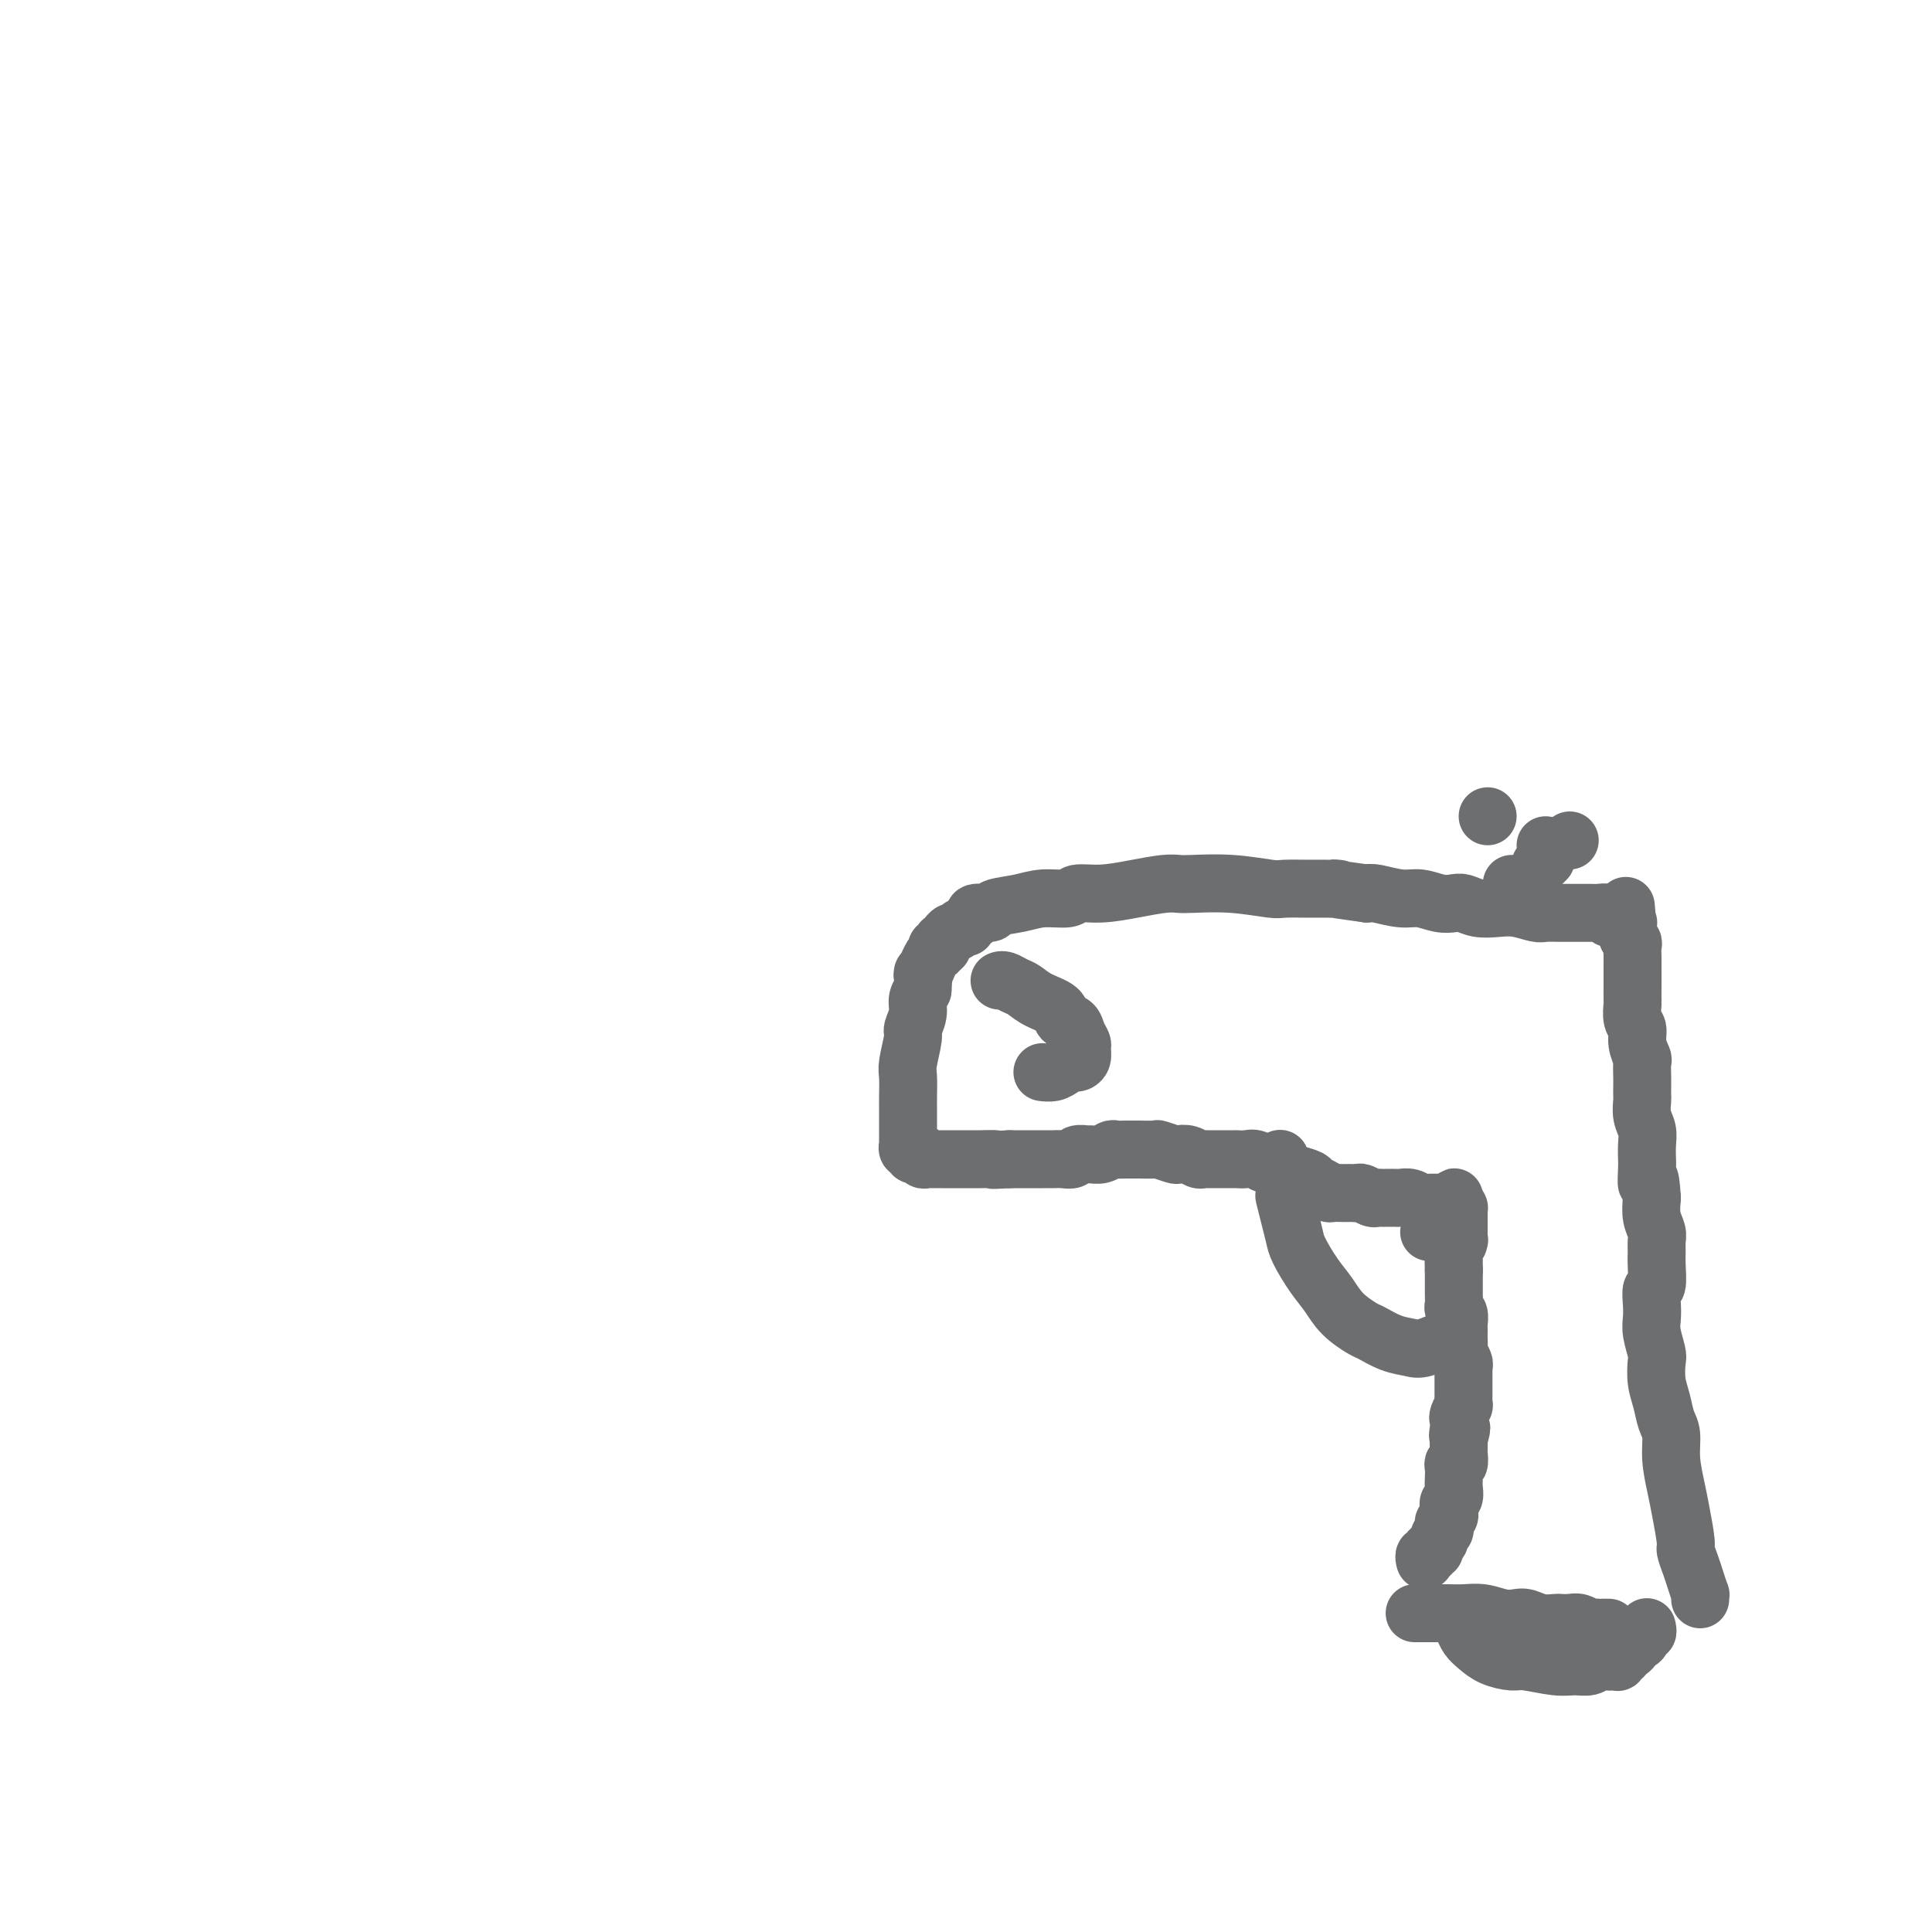 <svg viewBox='0 0 400 400' version='1.1' xmlns='http://www.w3.org/2000/svg' xmlns:xlink='http://www.w3.org/1999/xlink'><g fill='none' stroke='#6D6E70' stroke-width='12' stroke-linecap='round' stroke-linejoin='round'><path d='M293,334c-0.009,0.000 -0.018,0.000 0,0c0.018,-0.000 0.063,-0.000 0,0c-0.063,0.000 -0.235,0.000 0,0c0.235,-0.000 0.877,-0.000 1,0c0.123,0.000 -0.274,0.000 0,0c0.274,-0.000 1.220,-0.001 2,0c0.780,0.001 1.395,0.004 2,0c0.605,-0.004 1.202,-0.015 2,0c0.798,0.015 1.799,0.056 3,0c1.201,-0.056 2.603,-0.207 4,0c1.397,0.207 2.788,0.774 4,1c1.212,0.226 2.246,0.113 3,0c0.754,-0.113 1.227,-0.226 2,0c0.773,0.226 1.845,0.792 3,1c1.155,0.208 2.393,0.060 3,0c0.607,-0.060 0.582,-0.030 1,0c0.418,0.030 1.278,0.061 2,0c0.722,-0.061 1.308,-0.212 2,0c0.692,0.212 1.492,0.789 2,1c0.508,0.211 0.724,0.057 1,0c0.276,-0.057 0.614,-0.015 1,0c0.386,0.015 0.821,0.004 1,0c0.179,-0.004 0.100,-0.001 0,0c-0.100,0.001 -0.223,0.000 0,0c0.223,-0.000 0.792,-0.000 1,0c0.208,0.000 0.056,0.000 0,0c-0.056,-0.000 -0.015,-0.000 0,0c0.015,0.000 0.004,0.000 0,0c-0.004,-0.000 -0.002,-0.000 0,0'/><path d='M341,337c-0.002,-0.009 -0.005,-0.017 0,0c0.005,0.017 0.016,0.060 0,0c-0.016,-0.060 -0.060,-0.222 0,0c0.060,0.222 0.222,0.829 0,1c-0.222,0.171 -0.829,-0.095 -1,0c-0.171,0.095 0.095,0.550 0,1c-0.095,0.450 -0.551,0.895 -1,1c-0.449,0.105 -0.890,-0.131 -1,0c-0.110,0.131 0.110,0.627 0,1c-0.110,0.373 -0.551,0.622 -1,1c-0.449,0.378 -0.908,0.886 -1,1c-0.092,0.114 0.182,-0.166 0,0c-0.182,0.166 -0.820,0.776 -1,1c-0.180,0.224 0.097,0.060 0,0c-0.097,-0.060 -0.568,-0.017 -1,0c-0.432,0.017 -0.825,0.008 -1,0c-0.175,-0.008 -0.133,-0.017 0,0c0.133,0.017 0.355,0.058 0,0c-0.355,-0.058 -1.289,-0.216 -2,0c-0.711,0.216 -1.200,0.804 -2,1c-0.800,0.196 -1.912,-0.002 -3,0c-1.088,0.002 -2.154,0.205 -4,0c-1.846,-0.205 -4.473,-0.817 -6,-1c-1.527,-0.183 -1.954,0.063 -3,0c-1.046,-0.063 -2.711,-0.434 -4,-1c-1.289,-0.566 -2.201,-1.327 -3,-2c-0.799,-0.673 -1.484,-1.258 -2,-2c-0.516,-0.742 -0.862,-1.641 -1,-2c-0.138,-0.359 -0.069,-0.180 0,0'/><path d='M295,323c-0.009,-0.033 -0.018,-0.065 0,0c0.018,0.065 0.061,0.229 0,0c-0.061,-0.229 -0.228,-0.849 0,-1c0.228,-0.151 0.850,0.167 1,0c0.150,-0.167 -0.171,-0.818 0,-1c0.171,-0.182 0.834,0.106 1,0c0.166,-0.106 -0.166,-0.606 0,-1c0.166,-0.394 0.828,-0.683 1,-1c0.172,-0.317 -0.146,-0.662 0,-1c0.146,-0.338 0.757,-0.668 1,-1c0.243,-0.332 0.118,-0.666 0,-1c-0.118,-0.334 -0.229,-0.667 0,-1c0.229,-0.333 0.797,-0.666 1,-1c0.203,-0.334 0.040,-0.670 0,-1c-0.040,-0.330 0.042,-0.655 0,-1c-0.042,-0.345 -0.207,-0.712 0,-1c0.207,-0.288 0.787,-0.498 1,-1c0.213,-0.502 0.061,-1.295 0,-2c-0.061,-0.705 -0.030,-1.320 0,-2c0.030,-0.680 0.061,-1.424 0,-2c-0.061,-0.576 -0.212,-0.983 0,-1c0.212,-0.017 0.789,0.356 1,0c0.211,-0.356 0.057,-1.442 0,-2c-0.057,-0.558 -0.016,-0.588 0,-1c0.016,-0.412 0.008,-1.206 0,-2'/><path d='M302,298c1.084,-4.064 0.294,-1.724 0,-1c-0.294,0.724 -0.093,-0.168 0,-1c0.093,-0.832 0.077,-1.603 0,-2c-0.077,-0.397 -0.217,-0.421 0,-1c0.217,-0.579 0.790,-1.714 1,-2c0.210,-0.286 0.056,0.275 0,0c-0.056,-0.275 -0.015,-1.388 0,-2c0.015,-0.612 0.004,-0.723 0,-1c-0.004,-0.277 -0.001,-0.718 0,-1c0.001,-0.282 0.001,-0.403 0,-1c-0.001,-0.597 -0.004,-1.670 0,-2c0.004,-0.330 0.015,0.081 0,0c-0.015,-0.081 -0.057,-0.655 0,-1c0.057,-0.345 0.211,-0.459 0,-1c-0.211,-0.541 -0.789,-1.507 -1,-2c-0.211,-0.493 -0.057,-0.512 0,-1c0.057,-0.488 0.016,-1.444 0,-2c-0.016,-0.556 -0.008,-0.713 0,-1c0.008,-0.287 0.016,-0.706 0,-1c-0.016,-0.294 -0.057,-0.464 0,-1c0.057,-0.536 0.211,-1.439 0,-2c-0.211,-0.561 -0.789,-0.780 -1,-1c-0.211,-0.220 -0.057,-0.441 0,-1c0.057,-0.559 0.015,-1.455 0,-2c-0.015,-0.545 -0.004,-0.738 0,-1c0.004,-0.262 0.001,-0.591 0,-1c-0.001,-0.409 -0.000,-0.897 0,-1c0.000,-0.103 0.000,0.179 0,0c-0.000,-0.179 -0.000,-0.817 0,-1c0.000,-0.183 0.000,0.091 0,0c-0.000,-0.091 -0.000,-0.545 0,-1'/><path d='M301,263c-0.155,-5.658 -0.042,-2.303 0,-1c0.042,1.303 0.011,0.555 0,0c-0.011,-0.555 -0.004,-0.917 0,-1c0.004,-0.083 0.005,0.114 0,0c-0.005,-0.114 -0.015,-0.539 0,-1c0.015,-0.461 0.057,-0.959 0,-1c-0.057,-0.041 -0.211,0.375 0,0c0.211,-0.375 0.789,-1.539 1,-2c0.211,-0.461 0.057,-0.217 0,0c-0.057,0.217 -0.015,0.408 0,0c0.015,-0.408 0.004,-1.415 0,-2c-0.004,-0.585 -0.001,-0.749 0,-1c0.001,-0.251 0.000,-0.588 0,-1c-0.000,-0.412 -0.000,-0.899 0,-1c0.000,-0.101 0.000,0.183 0,0c-0.000,-0.183 -0.000,-0.834 0,-1c0.000,-0.166 0.001,0.152 0,0c-0.001,-0.152 -0.003,-0.776 0,-1c0.003,-0.224 0.011,-0.050 0,0c-0.011,0.050 -0.041,-0.025 0,0c0.041,0.025 0.155,0.150 0,0c-0.155,-0.150 -0.577,-0.575 -1,-1'/><path d='M301,249c0.063,-2.166 0.220,-0.580 0,0c-0.220,0.580 -0.818,0.155 -1,0c-0.182,-0.155 0.052,-0.042 0,0c-0.052,0.042 -0.392,0.011 -1,0c-0.608,-0.011 -1.486,-0.002 -2,0c-0.514,0.002 -0.665,-0.003 -1,0c-0.335,0.003 -0.853,0.015 -1,0c-0.147,-0.015 0.078,-0.057 0,0c-0.078,0.057 -0.458,0.211 -1,0c-0.542,-0.211 -1.244,-0.789 -2,-1c-0.756,-0.211 -1.565,-0.057 -2,0c-0.435,0.057 -0.497,0.016 -1,0c-0.503,-0.016 -1.448,-0.008 -2,0c-0.552,0.008 -0.711,0.016 -1,0c-0.289,-0.016 -0.707,-0.057 -1,0c-0.293,0.057 -0.460,0.211 -1,0c-0.540,-0.211 -1.453,-0.789 -2,-1c-0.547,-0.211 -0.728,-0.057 -1,0c-0.272,0.057 -0.637,0.016 -1,0c-0.363,-0.016 -0.726,-0.007 -1,0c-0.274,0.007 -0.459,0.013 -1,0c-0.541,-0.013 -1.439,-0.045 -2,0c-0.561,0.045 -0.787,0.167 -1,0c-0.213,-0.167 -0.413,-0.622 -1,-1c-0.587,-0.378 -1.561,-0.679 -2,-1c-0.439,-0.321 -0.345,-0.663 -1,-1c-0.655,-0.337 -2.061,-0.668 -3,-1c-0.939,-0.332 -1.411,-0.666 -2,-1c-0.589,-0.334 -1.294,-0.667 -2,-1'/><path d='M264,241c-2.057,-0.868 -1.699,-0.036 -2,0c-0.301,0.036 -1.261,-0.722 -2,-1c-0.739,-0.278 -1.256,-0.074 -2,0c-0.744,0.074 -1.715,0.020 -2,0c-0.285,-0.020 0.118,-0.004 0,0c-0.118,0.004 -0.755,-0.003 -2,0c-1.245,0.003 -3.097,0.014 -4,0c-0.903,-0.014 -0.856,-0.055 -1,0c-0.144,0.055 -0.481,0.207 -1,0c-0.519,-0.207 -1.222,-0.773 -2,-1c-0.778,-0.227 -1.631,-0.113 -2,0c-0.369,0.113 -0.255,0.227 -1,0c-0.745,-0.227 -2.349,-0.793 -3,-1c-0.651,-0.207 -0.349,-0.055 -1,0c-0.651,0.055 -2.254,0.014 -3,0c-0.746,-0.014 -0.636,0.000 -1,0c-0.364,-0.000 -1.201,-0.014 -2,0c-0.799,0.014 -1.561,0.057 -2,0c-0.439,-0.057 -0.555,-0.212 -1,0c-0.445,0.212 -1.218,0.793 -2,1c-0.782,0.207 -1.575,0.041 -2,0c-0.425,-0.041 -0.484,0.041 -1,0c-0.516,-0.041 -1.489,-0.207 -2,0c-0.511,0.207 -0.560,0.788 -1,1c-0.440,0.212 -1.272,0.057 -2,0c-0.728,-0.057 -1.353,-0.015 -2,0c-0.647,0.015 -1.318,0.004 -2,0c-0.682,-0.004 -1.376,-0.001 -2,0c-0.624,0.001 -1.178,0.000 -2,0c-0.822,-0.000 -1.911,-0.000 -3,0'/><path d='M209,240c-5.335,0.309 -3.174,0.083 -3,0c0.174,-0.083 -1.640,-0.022 -3,0c-1.360,0.022 -2.266,0.006 -3,0c-0.734,-0.006 -1.296,-0.002 -2,0c-0.704,0.002 -1.552,0.001 -2,0c-0.448,-0.001 -0.498,-0.004 -1,0c-0.502,0.004 -1.458,0.015 -2,0c-0.542,-0.015 -0.671,-0.056 -1,0c-0.329,0.056 -0.859,0.207 -1,0c-0.141,-0.207 0.107,-0.774 0,-1c-0.107,-0.226 -0.568,-0.112 -1,0c-0.432,0.112 -0.834,0.222 -1,0c-0.166,-0.222 -0.097,-0.777 0,-1c0.097,-0.223 0.222,-0.115 0,0c-0.222,0.115 -0.792,0.238 -1,0c-0.208,-0.238 -0.056,-0.838 0,-1c0.056,-0.162 0.015,0.112 0,0c-0.015,-0.112 -0.004,-0.610 0,-1c0.004,-0.390 0.001,-0.671 0,-1c-0.001,-0.329 -0.000,-0.705 0,-1c0.000,-0.295 0.000,-0.509 0,-1c-0.000,-0.491 -0.001,-1.259 0,-2c0.001,-0.741 0.004,-1.456 0,-2c-0.004,-0.544 -0.016,-0.918 0,-2c0.016,-1.082 0.061,-2.873 0,-4c-0.061,-1.127 -0.227,-1.590 0,-3c0.227,-1.410 0.848,-3.767 1,-5c0.152,-1.233 -0.165,-1.341 0,-2c0.165,-0.659 0.814,-1.870 1,-3c0.186,-1.130 -0.090,-2.180 0,-3c0.090,-0.820 0.545,-1.410 1,-2'/><path d='M191,205c0.400,-5.501 -0.099,-3.254 0,-3c0.099,0.254 0.797,-1.486 1,-2c0.203,-0.514 -0.090,0.198 0,0c0.090,-0.198 0.564,-1.307 1,-2c0.436,-0.693 0.835,-0.969 1,-1c0.165,-0.031 0.097,0.184 0,0c-0.097,-0.184 -0.222,-0.767 0,-1c0.222,-0.233 0.792,-0.115 1,0c0.208,0.115 0.055,0.228 0,0c-0.055,-0.228 -0.011,-0.797 0,-1c0.011,-0.203 -0.011,-0.041 0,0c0.011,0.041 0.055,-0.041 0,0c-0.055,0.041 -0.208,0.203 0,0c0.208,-0.203 0.776,-0.771 1,-1c0.224,-0.229 0.102,-0.118 0,0c-0.102,0.118 -0.186,0.242 0,0c0.186,-0.242 0.642,-0.849 1,-1c0.358,-0.151 0.618,0.156 1,0c0.382,-0.156 0.887,-0.774 1,-1c0.113,-0.226 -0.166,-0.061 0,0c0.166,0.061 0.776,0.016 1,0c0.224,-0.016 0.060,-0.004 0,0c-0.060,0.004 -0.017,0.001 0,0c0.017,-0.001 0.009,-0.001 0,0'/><path d='M352,331c-0.002,-0.036 -0.004,-0.071 0,0c0.004,0.071 0.012,0.249 0,0c-0.012,-0.249 -0.046,-0.925 0,-1c0.046,-0.075 0.171,0.450 0,0c-0.171,-0.450 -0.637,-1.877 -1,-3c-0.363,-1.123 -0.622,-1.943 -1,-3c-0.378,-1.057 -0.876,-2.350 -1,-3c-0.124,-0.650 0.125,-0.656 0,-2c-0.125,-1.344 -0.625,-4.025 -1,-6c-0.375,-1.975 -0.625,-3.245 -1,-5c-0.375,-1.755 -0.875,-3.994 -1,-6c-0.125,-2.006 0.124,-3.777 0,-5c-0.124,-1.223 -0.621,-1.897 -1,-3c-0.379,-1.103 -0.641,-2.634 -1,-4c-0.359,-1.366 -0.814,-2.568 -1,-4c-0.186,-1.432 -0.102,-3.096 0,-4c0.102,-0.904 0.222,-1.048 0,-2c-0.222,-0.952 -0.788,-2.711 -1,-4c-0.212,-1.289 -0.071,-2.109 0,-3c0.071,-0.891 0.072,-1.852 0,-3c-0.072,-1.148 -0.216,-2.482 0,-3c0.216,-0.518 0.791,-0.221 1,-1c0.209,-0.779 0.052,-2.634 0,-4c-0.052,-1.366 -0.000,-2.245 0,-3c0.000,-0.755 -0.051,-1.388 0,-2c0.051,-0.612 0.206,-1.203 0,-2c-0.206,-0.797 -0.773,-1.799 -1,-3c-0.227,-1.201 -0.113,-2.600 0,-4'/><path d='M342,248c-0.381,-6.398 -0.833,-3.394 -1,-3c-0.167,0.394 -0.048,-1.822 0,-3c0.048,-1.178 0.027,-1.317 0,-2c-0.027,-0.683 -0.060,-1.908 0,-3c0.060,-1.092 0.212,-2.050 0,-3c-0.212,-0.950 -0.789,-1.891 -1,-3c-0.211,-1.109 -0.057,-2.385 0,-3c0.057,-0.615 0.016,-0.569 0,-1c-0.016,-0.431 -0.008,-1.340 0,-2c0.008,-0.660 0.017,-1.073 0,-2c-0.017,-0.927 -0.061,-2.368 0,-3c0.061,-0.632 0.227,-0.453 0,-1c-0.227,-0.547 -0.845,-1.818 -1,-3c-0.155,-1.182 0.155,-2.274 0,-3c-0.155,-0.726 -0.774,-1.086 -1,-2c-0.226,-0.914 -0.061,-2.381 0,-3c0.061,-0.619 0.016,-0.390 0,-1c-0.016,-0.610 -0.004,-2.060 0,-3c0.004,-0.940 0.001,-1.369 0,-2c-0.001,-0.631 0.001,-1.465 0,-2c-0.001,-0.535 -0.004,-0.773 0,-1c0.004,-0.227 0.015,-0.443 0,-1c-0.015,-0.557 -0.057,-1.455 0,-2c0.057,-0.545 0.211,-0.738 0,-1c-0.211,-0.262 -0.789,-0.592 -1,-1c-0.211,-0.408 -0.057,-0.894 0,-1c0.057,-0.106 0.015,0.167 0,0c-0.015,-0.167 -0.004,-0.776 0,-1c0.004,-0.224 0.001,-0.064 0,0c-0.001,0.064 -0.001,0.032 0,0'/><path d='M337,192c-0.773,-8.679 -0.206,-2.378 0,0c0.206,2.378 0.051,0.833 0,0c-0.051,-0.833 0.001,-0.954 0,-1c-0.001,-0.046 -0.057,-0.016 0,0c0.057,0.016 0.226,0.018 0,0c-0.226,-0.018 -0.848,-0.058 -1,0c-0.152,0.058 0.165,0.213 0,0c-0.165,-0.213 -0.813,-0.793 -1,-1c-0.187,-0.207 0.086,-0.041 0,0c-0.086,0.041 -0.533,-0.041 -1,0c-0.467,0.041 -0.954,0.207 -1,0c-0.046,-0.207 0.350,-0.788 0,-1c-0.350,-0.212 -1.447,-0.057 -2,0c-0.553,0.057 -0.561,0.015 -1,0c-0.439,-0.015 -1.309,-0.003 -2,0c-0.691,0.003 -1.202,-0.003 -2,0c-0.798,0.003 -1.882,0.015 -3,0c-1.118,-0.015 -2.270,-0.055 -3,0c-0.730,0.055 -1.039,0.207 -2,0c-0.961,-0.207 -2.574,-0.774 -4,-1c-1.426,-0.226 -2.663,-0.112 -4,0c-1.337,0.112 -2.773,0.222 -4,0c-1.227,-0.222 -2.244,-0.777 -3,-1c-0.756,-0.223 -1.249,-0.116 -2,0c-0.751,0.116 -1.759,0.241 -3,0c-1.241,-0.241 -2.714,-0.848 -4,-1c-1.286,-0.152 -2.385,0.151 -4,0c-1.615,-0.151 -3.747,-0.758 -5,-1c-1.253,-0.242 -1.626,-0.121 -2,0'/><path d='M283,185c-9.636,-1.309 -6.727,-1.082 -6,-1c0.727,0.082 -0.728,0.018 -2,0c-1.272,-0.018 -2.361,0.009 -4,0c-1.639,-0.009 -3.828,-0.055 -5,0c-1.172,0.055 -1.326,0.210 -3,0c-1.674,-0.210 -4.868,-0.786 -8,-1c-3.132,-0.214 -6.202,-0.067 -8,0c-1.798,0.067 -2.324,0.055 -3,0c-0.676,-0.055 -1.501,-0.154 -3,0c-1.499,0.154 -3.671,0.562 -6,1c-2.329,0.438 -4.816,0.905 -7,1c-2.184,0.095 -4.064,-0.182 -5,0c-0.936,0.182 -0.927,0.823 -2,1c-1.073,0.177 -3.227,-0.111 -5,0c-1.773,0.111 -3.165,0.622 -5,1c-1.835,0.378 -4.113,0.623 -5,1c-0.887,0.377 -0.381,0.886 -1,1c-0.619,0.114 -2.362,-0.165 -3,0c-0.638,0.165 -0.172,0.775 0,1c0.172,0.225 0.049,0.064 0,0c-0.049,-0.064 -0.025,-0.032 0,0'/><path d='M265,240c-0.008,0.023 -0.016,0.045 0,0c0.016,-0.045 0.056,-0.159 0,0c-0.056,0.159 -0.208,0.590 0,1c0.208,0.410 0.777,0.799 1,2c0.223,1.201 0.100,3.215 0,4c-0.100,0.785 -0.176,0.341 0,1c0.176,0.659 0.603,2.419 1,4c0.397,1.581 0.765,2.982 1,4c0.235,1.018 0.336,1.653 1,3c0.664,1.347 1.891,3.407 3,5c1.109,1.593 2.098,2.721 3,4c0.902,1.279 1.715,2.710 3,4c1.285,1.290 3.040,2.439 4,3c0.960,0.561 1.123,0.535 2,1c0.877,0.465 2.467,1.420 4,2c1.533,0.580 3.009,0.784 4,1c0.991,0.216 1.498,0.443 3,0c1.502,-0.443 4.001,-1.555 5,-2c0.999,-0.445 0.500,-0.222 0,0'/><path d='M300,253c0.000,-0.111 0.000,-0.222 0,0c0.000,0.222 0.000,0.778 0,1c0.000,0.222 0.000,0.111 0,0'/><path d='M297,253c-0.000,-0.000 -0.000,-0.001 0,0c0.000,0.001 0.001,0.003 0,0c-0.001,-0.003 -0.004,-0.011 0,0c0.004,0.011 0.015,0.042 0,0c-0.015,-0.042 -0.056,-0.155 0,0c0.056,0.155 0.207,0.580 0,1c-0.207,0.420 -0.774,0.834 -1,1c-0.226,0.166 -0.113,0.083 0,0'/><path d='M313,183c0.000,0.000 0.000,0.000 0,0c0.000,0.000 0.000,0.000 0,0c0.000,0.000 0.000,0.000 0,0c0.000,0.000 0.000,0.000 0,0c0.000,0.000 0.000,0.000 0,0c0.000,0.000 0.000,0.000 0,0'/><path d='M319,179c0.002,-0.002 0.004,-0.004 0,0c-0.004,0.004 -0.015,0.015 0,0c0.015,-0.015 0.057,-0.057 0,0c-0.057,0.057 -0.211,0.211 0,0c0.211,-0.211 0.788,-0.788 1,-1c0.212,-0.212 0.061,-0.061 0,0c-0.061,0.061 -0.030,0.030 0,0'/><path d='M325,174c0.000,0.000 0.000,0.000 0,0c0.000,0.000 0.000,0.000 0,0c0.000,0.000 0.000,0.000 0,0c0.000,0.000 0.000,0.000 0,0'/><path d='M320,175c0.000,0.000 0.000,0.000 0,0c0.000,0.000 0.000,0.000 0,0c0.000,0.000 0.000,0.000 0,0c0.000,0.000 0.000,0.000 0,0c0.000,0.000 0.000,0.000 0,0'/><path d='M308,169c0.000,0.000 0.000,0.000 0,0c0.000,0.000 0.000,0.000 0,0c0.000,0.000 0.000,0.000 0,0c0.000,0.000 0.000,0.000 0,0c0.000,0.000 0.000,0.000 0,0'/><path d='M207,203c0.001,-0.000 0.002,-0.001 0,0c-0.002,0.001 -0.009,0.003 0,0c0.009,-0.003 0.032,-0.013 0,0c-0.032,0.013 -0.120,0.048 0,0c0.120,-0.048 0.449,-0.179 1,0c0.551,0.179 1.323,0.668 2,1c0.677,0.332 1.260,0.508 2,1c0.740,0.492 1.637,1.300 3,2c1.363,0.700 3.192,1.291 4,2c0.808,0.709 0.594,1.537 1,2c0.406,0.463 1.430,0.561 2,1c0.570,0.439 0.685,1.218 1,2c0.315,0.782 0.828,1.568 1,2c0.172,0.432 0.001,0.511 0,1c-0.001,0.489 0.166,1.389 0,2c-0.166,0.611 -0.665,0.934 -1,1c-0.335,0.066 -0.507,-0.126 -1,0c-0.493,0.126 -1.307,0.570 -2,1c-0.693,0.430 -1.263,0.847 -2,1c-0.737,0.153 -1.639,0.044 -2,0c-0.361,-0.044 -0.180,-0.022 0,0'/></g>
</svg>